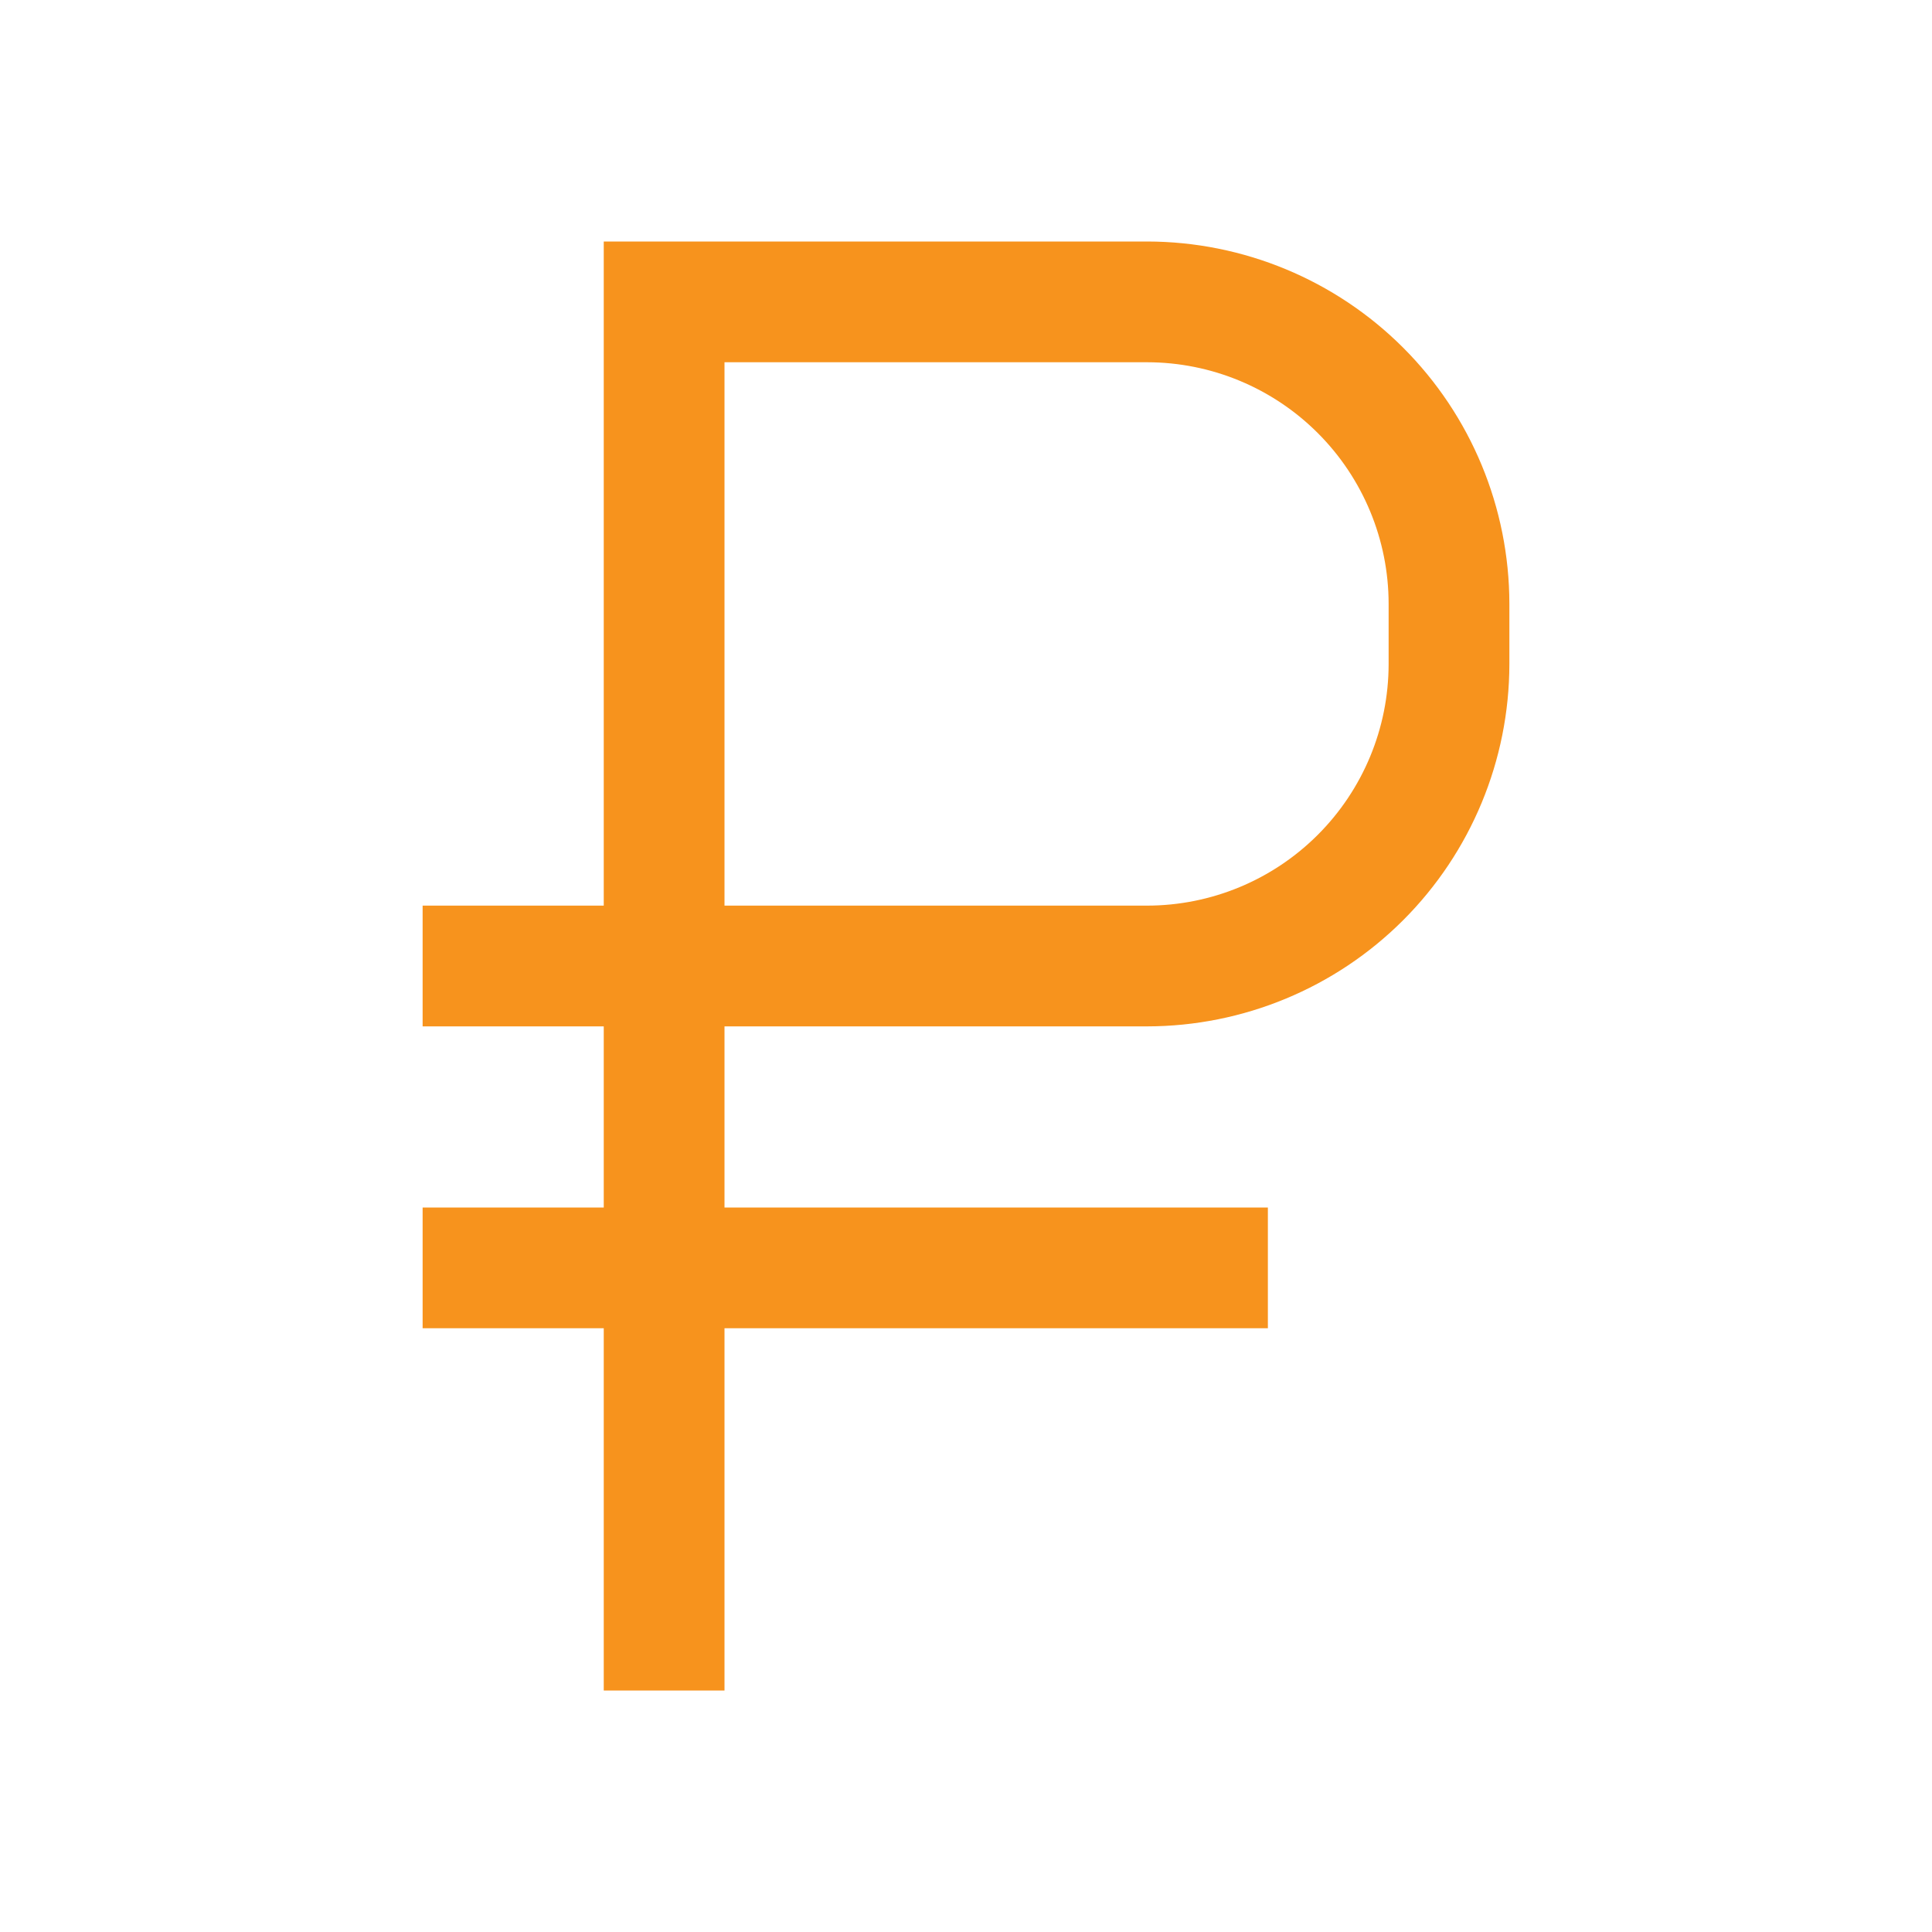 <?xml version="1.0" encoding="UTF-8"?> <svg xmlns="http://www.w3.org/2000/svg" width="32" height="32" viewBox="0 0 32 32" fill="none"> <g clip-path="url(#clip0_24_17)"> <path d="M19 4H10V15H7V17H10V20H7V22H10V28H12V22H21V20H12V17H19C20.591 16.998 22.116 16.366 23.241 15.241C24.366 14.116 24.998 12.591 25 11V10C24.998 8.409 24.366 6.884 23.241 5.759C22.116 4.634 20.591 4.002 19 4ZM23 11C22.999 12.06 22.577 13.077 21.827 13.827C21.077 14.577 20.061 14.999 19 15H12V6H19C20.061 6.001 21.077 6.423 21.827 7.173C22.577 7.923 22.999 8.94 23 10V11Z" fill="#F7931D"></path> </g> <defs> <clipPath id="clip0_24_17"> <rect width="32" height="32" fill="white"></rect> </clipPath> </defs> </svg> 